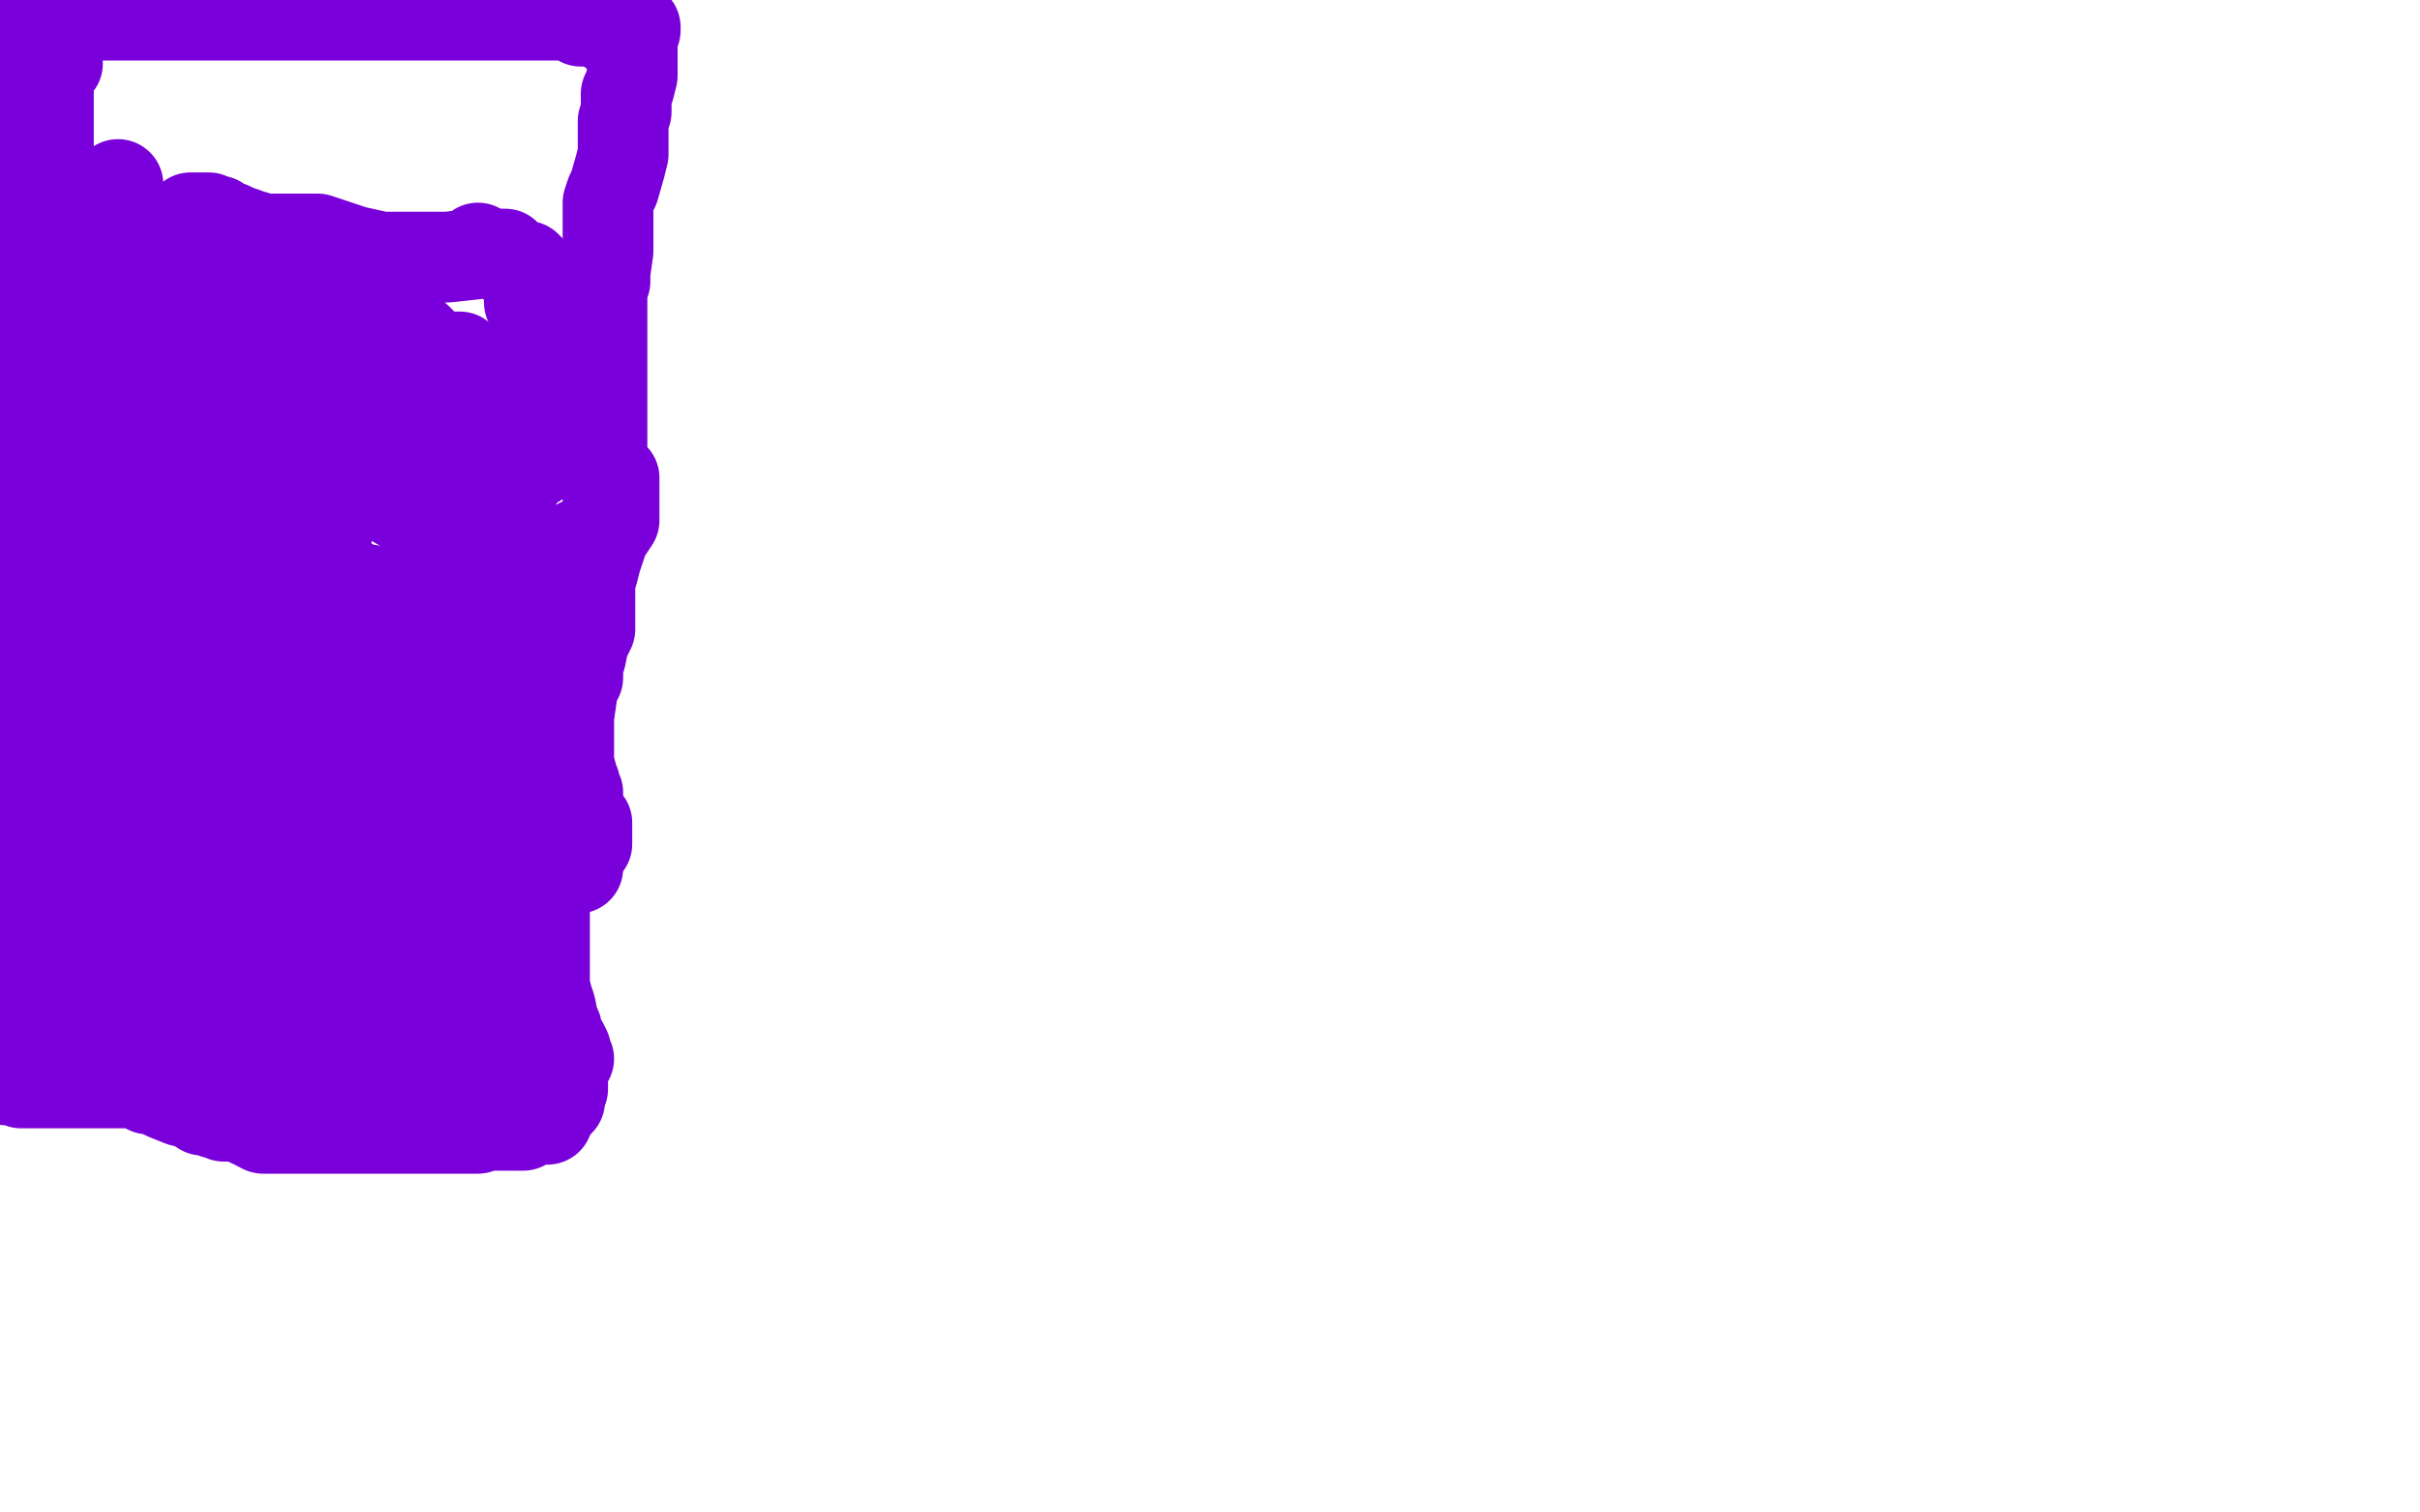 <?xml version="1.0" standalone="no"?>
<!DOCTYPE svg PUBLIC "-//W3C//DTD SVG 1.1//EN"
"http://www.w3.org/Graphics/SVG/1.1/DTD/svg11.dtd">

<svg width="800" height="500" version="1.1" xmlns="http://www.w3.org/2000/svg" xmlns:xlink="http://www.w3.org/1999/xlink" style="stroke-antialiasing: false"><desc>This SVG has been created on https://colorillo.com/</desc><rect x='0' y='0' width='800' height='500' style='fill: rgb(255,255,255); stroke-width:0' /><polyline points="5,5 4,10 4,10 3,19 3,19 0,43 0,43 0,237 4,245 13,257 22,266 30,275 36,280 40,282 45,285 47,288 48,289 51,289 51,290 53,291 56,293 58,295 61,297 64,299 68,304 73,308 82,319 86,325 89,329 91,330 94,336 95,340 95,342 96,346 97,350 98,352 99,353 101,355 102,356 102,357 103,358 105,358 105,359 105,360 104,361 104,362 104,363 104,365 104,366 104,367 104,368 104,369 104,370 103,370" style="fill: none; stroke: #7a00db; stroke-width: 15; stroke-linejoin: round; stroke-linecap: round; stroke-antialiasing: false; stroke-antialias: 0; opacity: 1.0"/>
<polyline points="87,119 86,120 86,120 86,122 86,122 85,123 85,123 85,126 85,126 85,128 85,128 85,129 85,129 86,133 86,133 89,136 89,136 90,139 92,142 95,146 98,148 99,149 102,152 105,154 107,156 108,157 111,158 112,159 114,160 118,161 120,162 129,165 134,168 136,168 142,171 143,172 145,172 151,175 152,175 154,175 156,176 157,175 158,174 160,173 161,172 163,170 165,167 167,166 168,163 170,161 172,156 171,149 171,145 171,142 170,139 169,136 168,133 164,129 163,127 159,123 155,120 153,119 152,119 152,118 149,118 147,118 146,118 144,118 143,119 139,121 137,121 135,122 132,123 130,123 123,125 119,127 116,130 114,132 113,134 113,135 113,138 113,139 114,141 115,141 116,142 116,143 119,143 120,144 125,146 128,147 129,149 131,149 133,150 134,150 135,150 136,150 138,150 140,150 143,150 153,150 157,150 162,150 164,150 162,149 161,147 157,145 153,141 150,140 146,136 140,130 135,125 130,123 128,122 126,120 124,119 122,117 121,115 120,115 118,113 112,109 106,107 102,105 99,104 96,103 94,102 93,102 93,101 89,100 85,99 79,96 76,94 69,93 68,93 66,93 64,93 62,93 60,93 59,93 57,93 56,93 55,93 52,94 50,96 46,101 46,104 46,106 47,106 54,108 64,109 72,109 77,111 80,111 83,111 85,111 88,112 89,112 90,112 91,112 91,113 93,113 94,113 95,113 93,112 92,112 92,111" style="fill: none; stroke: #7a00db; stroke-width: 30; stroke-linejoin: round; stroke-linecap: round; stroke-antialiasing: false; stroke-antialias: 0; opacity: 1.0"/>
<polyline points="3,2 5,3 5,3 6,3 6,3 7,3 7,3 7,4 7,4 8,4 8,4 10,5 11,5 14,5 15,5 17,5 21,5 26,5 35,5 41,5 47,5 54,5 58,5 59,5 63,5 66,5 71,5 81,5 87,5 89,5 97,5 103,5 111,5 115,5 116,5 122,5 134,5 142,5 150,5 156,5 162,5 167,5 172,5 175,5 177,5 179,5 180,5 181,5 182,5 183,5 184,5 185,5 187,5 188,5 189,5 191,6 192,7 196,7 198,7 199,7 201,9 202,10 203,10 210,9 210,10 209,11 209,10 209,11 209,13 209,19 209,25 208,29 207,31 207,32 207,34 207,37 206,40 206,41 206,44 206,45 206,46 206,48 206,49 206,51 205,55 203,62 202,64 201,67 201,73 201,77 201,81 201,83 200,90 200,93 199,96 199,100 199,102 199,104 199,106 199,110 199,111 199,115 199,118 199,122 199,125 199,126 199,128 199,131 199,139 199,143 199,146 199,148 199,151 199,155 200,160 203,158 203,159 203,160 203,162 203,163 203,165 203,167 203,170 203,172 201,175 200,176 198,182 197,185 196,189 195,191 195,195 195,199 195,203 195,208 193,212 192,217 191,220 191,224 189,226 189,230 188,237 188,239 188,243 188,247 188,249 188,253 188,256 188,259 188,261 188,264 188,266 188,268 188,272 189,279 190,280 190,283 191,286 191,287 190,287 189,287 187,287 186,288 186,289 185,289 184,290 183,291 182,293 180,296 180,300 180,308 180,313 180,319 180,323 180,325 180,326 181,330 182,333 183,338 184,340 184,342 184,343 186,345 187,347 187,348 188,350 186,353 186,354 186,355 186,356 186,357 186,358 186,359 186,360 185,362 185,363 185,364 184,365" style="fill: none; stroke: #7a00db; stroke-width: 30; stroke-linejoin: round; stroke-linecap: round; stroke-antialiasing: false; stroke-antialias: 0; opacity: 1.0"/>
<polyline points="181,370 180,370 180,370 179,370 179,370 178,370 178,370 177,370 177,370 175,371 175,371 173,372 173,372 172,372 172,372 170,372 169,372 168,372 167,372 166,372 164,372 163,372 162,372 161,372 160,372 158,373 156,373 155,373 153,373 150,373 140,373 127,373 122,373 111,373 106,373 102,373 101,373 100,373 99,373 98,373 96,373 93,373 92,373 89,373 87,373 85,372 85,371 83,371 81,370 78,369 76,369 74,369 73,368 72,368 71,368 69,367 67,367 64,365 60,364 55,362 53,361 51,360 49,360 47,359 44,358 42,358 39,358 34,358 31,358 28,358 25,358 22,358 21,358 20,358 19,358 18,358 15,358 12,358 9,358 8,358 7,358 5,357 4,357 3,357 2,357" style="fill: none; stroke: #7a00db; stroke-width: 30; stroke-linejoin: round; stroke-linecap: round; stroke-antialiasing: false; stroke-antialias: 0; opacity: 1.0"/>
<polyline points="19,21 18,22 18,22 17,22 17,22 17,23 17,23 17,24 17,24 16,25 16,25 16,26 16,27 16,28 16,29 16,30 16,32 16,33 16,34 16,35 16,36 16,38 16,40 16,43 16,46 16,48 16,53 16,55 16,58 16,64 16,67 16,72 16,79 14,84 9,97 5,111 2,117 0,299 2,300 2,301 2,302 2,306 2,309 2,311 3,313 3,316 3,318 3,320 3,321 3,322 3,324 4,326 4,327 2,327 1,327 1,325 0,328 0,330 2,336 4,337 5,338 5,339 6,340 7,340 10,341 15,345 29,350 36,351 37,350 38,350 39,350 40,350 41,350 42,350 44,351 48,353 54,354 63,358 66,361 69,361 71,363 72,363 73,363 74,363 75,363 76,363 78,363 81,363 84,363 87,363 91,363 92,363 97,363 101,363 103,363 106,363 108,363 110,363 113,363 115,363 117,362 118,362 119,361 122,361 124,360 125,360 128,360 129,360 131,359 133,359 135,359 136,358 138,358 139,358 140,358 144,358 147,358 148,358 149,358 150,358 151,358 152,358 153,358 154,358 155,358 156,358 158,358 159,358 160,358 161,358 163,358 164,358 165,357 164,357 163,357 161,357 156,357 154,357 151,357 146,357 141,357 138,357 130,357 124,357 121,357 115,357 108,357 101,357 96,357 91,357 90,357 87,357 85,357 81,357 79,356 73,353 67,352 60,348 56,347 52,345 45,342 44,342 42,341 41,341 40,341 39,341 37,341 36,340 35,340 34,340 33,340 32,340 32,339 30,339 29,338 27,338 26,338 25,338 25,337 24,337 26,337 29,337 32,337 35,337 37,337 41,337 44,337 45,337 49,337 52,337 53,337 55,337 60,337 68,338 70,339 75,340 80,340 81,340 82,340 83,340 84,340 85,340 87,340 90,340 95,340 99,340 103,340 107,340 111,340 113,340 116,340 119,341 125,341 129,341 132,341 136,341 137,341 139,341 142,341 143,341 144,341 146,341 147,341 149,341 151,341 153,341 157,341 159,341 160,341 162,341 164,341 165,341 166,341 168,341 169,341 170,341 171,341 172,341 172,340 172,339 171,338 170,338 169,336 168,336 167,336 165,335 161,333 160,333 152,330 147,329 140,328 135,326 128,325 127,325 122,325 120,325 119,325 117,325 116,325 115,325 114,325 113,325 114,325 115,325 117,325 119,325 123,325 124,325 126,325 131,325 133,324 133,322 132,322 131,322 128,322 123,322 121,322 115,322 111,322 106,322 99,322 95,322 93,322 91,322 90,322 89,322 88,322 86,323 84,324 83,324 78,324 74,324 71,325 66,326 63,326 59,326 58,326 54,326 49,326 48,326 47,326 43,326 39,326 36,326 34,326 33,326 32,326 31,326 30,326 29,326 28,325 27,324 26,324 26,323 25,322 25,321 24,321 23,320 22,320 22,319 22,318 24,318 28,318 39,318 42,318 49,318 52,318 55,318 57,318 59,318 60,318 62,318 64,318 67,318 69,318 71,318 77,318 81,318 87,318 92,318 97,318 100,318 107,318 112,318 113,318 117,318 121,318 127,318 130,318 131,318 133,318 134,318 135,318 137,318 139,318 141,318 142,318 144,318 145,318 148,318 150,318 152,318 154,318 158,318 160,318 161,318 163,317 165,317 167,317 169,317 170,317 171,316 172,316 173,315 173,314 173,313 173,312 173,311 172,310 171,310 169,310 167,308 161,308 156,308 152,308 146,308 141,308 137,309 127,311 121,312 119,312 118,313 111,314 109,316 105,317 73,316 68,314 63,313 58,312 52,311 49,309 44,307 41,307 37,305 32,304 30,304 29,304 29,303 28,303 27,302 26,301 25,301 24,301 23,301 19,301 17,300 14,300 12,300 11,300 10,300 8,301 7,301 6,300 6,299 9,298 12,295 19,293 23,291 25,289 26,288 27,287 28,286 29,285 30,285 30,283 30,282 30,281 30,280 30,279 29,279 28,278 27,278 24,276 22,276 21,274 19,274 18,274 17,273 14,272 13,272 12,272 11,272 10,272 10,273 11,273 18,276 45,279 59,279 62,279 63,279 64,279 67,280 76,283 85,286 91,286 95,286 98,288 101,288 106,289 109,289 114,289 119,290 127,293 132,296 136,297 140,297 141,297 144,297 145,297 145,296 147,295 148,295 149,295 150,295 151,294 152,294 152,293 153,293 154,293 156,293 157,293 158,293 156,293 153,293 149,293 144,293 132,293 129,291 117,291 105,291 96,291 90,291 84,291 83,291 81,291 80,291 78,291 75,291 73,291 69,291 68,291 67,291 66,292 65,292 68,292 74,292 91,292 99,292 115,292 129,292 133,291 137,288 138,287 138,286 139,285 141,284 141,283 143,282 145,281 147,281 148,280 149,280 150,280 151,280 153,279 156,279 159,278 161,277 162,277 164,277 165,277 166,277 166,278 165,278 165,279 164,280 164,281 163,283 163,284 163,286 163,287 163,288 163,289 163,290 164,293 165,295 166,295 167,295 169,295 171,295 171,294 173,293 173,292 175,291 177,289 179,289 182,287 185,285 186,284 188,283 189,283 191,282 192,281 193,280 193,279 194,279 194,278 194,276 194,275 194,274 194,273 194,272 193,271 191,267 191,264 191,262 190,261 190,259 189,258 189,257 189,256 188,256 187,255 187,253 185,253 184,252 181,252 178,251 174,249 170,249 167,249 164,249 158,249 154,249 151,249 147,249 146,249 138,251 130,254 116,257 106,261 93,266 85,269 79,271 76,271 74,271 70,271 67,271 66,271 61,271 54,271 43,271 35,271 31,271 28,271 24,271 20,271 17,271 14,271 11,271 10,271 11,271 21,271 34,271 41,271 43,271 44,271 44,272 45,272 48,276 54,278 68,283 82,287 90,289 95,289 96,289 96,288 97,287 98,286 100,286 103,284 107,284 108,284 113,284 116,284 121,284 126,283 128,282 132,281 135,281 139,281 142,281 144,281 146,280 148,279 148,278 148,276 148,275 148,274 149,271 149,269 149,268 149,267 146,267 143,264 138,263 134,262 130,262 123,261 118,260 116,260 109,260 105,260 95,261 91,261 88,261 84,261 81,261 78,261 65,261 36,262 24,262 17,262 13,262 11,261 10,260 9,259 7,257 3,255 2,254 0,252 2,249 8,249 19,249 25,249 27,248 28,248 29,248 31,248 32,248 37,248 40,248 45,248 48,248 54,248 57,248 59,248 60,248 61,247 62,246 63,246 64,245 65,244 66,243 67,242 67,241 67,240 67,239 65,238 61,236 60,235 59,235 57,234 56,233 53,231 53,233 54,234 57,236 60,240 66,244 69,246 72,247 74,247 75,247 76,246 77,245 76,244 75,244 73,242 69,240 65,238 64,237 62,236 61,236 60,236 59,236" style="fill: none; stroke: #7a00db; stroke-width: 30; stroke-linejoin: round; stroke-linecap: round; stroke-antialiasing: false; stroke-antialias: 0; opacity: 1.0"/>
<polyline points="64,122 63,122 63,122 62,122 62,122 61,122 61,122 61,121 60,121 59,121 58,121 57,121 57,120 56,120 55,120 54,120 53,120 52,120 51,120 50,120 49,120 49,119 48,119 47,119 46,118 45,118 44,118 44,117 44,116 43,116 43,115 43,114 42,114 42,113 42,111 42,110 42,108 42,107 42,106 42,105 42,103 42,102 43,102 43,100 43,99 44,99 44,98 46,97 46,96 47,96 48,94 49,94 50,94 50,93 51,93 51,92 52,92 53,91 53,90 54,90 54,89 55,89 56,88 57,86 58,86 59,85 60,84 61,83 62,83 62,82 63,81 63,80 64,80 65,79 66,79 67,79 69,79 70,79 71,79 73,79 75,79 76,79 77,79 78,79 78,80 79,80 79,81 80,82 80,83 80,84 80,85 80,86 80,87 80,88 80,89 80,90 80,91 80,92 79,94 81,93 84,91 85,91 92,88 93,88 94,88 94,87 95,87 93,88 93,89 94,90 95,90 97,91 99,93 100,94 101,94 102,94 102,95 103,96 103,97 103,99 104,99 105,99 106,99 107,99 108,99 111,99 112,99 114,99 115,99 115,100 114,100 114,101 114,102 114,103 114,104 114,105 114,106 116,106 118,106 120,106 125,108 128,110 131,110 132,110 133,110 134,110 134,111 135,111 135,112 136,112 137,112 138,112 138,113 139,113 139,114 140,115 140,116 141,117 142,117 144,118 145,119 148,120 149,121 150,121 151,122 152,123 153,123 154,123 155,124 158,125 159,127 165,129 171,134 172,134 173,135 173,136 173,137 174,137 175,138 175,140 175,141 176,143 177,143 177,145 177,146 178,146 178,147 179,148 179,149 179,150 178,151 178,152 177,152 177,153 176,153 175,152 174,152 172,154 170,157 169,158 169,159 168,160 167,161 167,162 167,163 167,164 166,164 165,166 165,167 165,168 164,169 164,170 164,171 164,173 164,174 163,176 163,177 163,178 163,179 163,180 163,181 163,182 163,183 163,184 163,185 163,187 163,188 163,189 163,190 164,191 165,191 167,191 168,191 169,191 170,190 171,190 172,190 173,189 174,189 176,189 177,189 178,187 179,187 180,187 181,186 182,186 184,185 188,183 189,183 192,183 193,182 194,182 196,181 196,180 196,179 195,179 194,179 193,179 193,180 191,180 189,182 188,183 186,185 185,186 183,188 183,189 182,190 181,191 180,193 179,194 178,196 178,197 177,200 175,203 175,204 175,205 173,209 173,211 172,213 172,216 171,217 171,219 171,220 171,221 171,222 171,224 171,225 170,225 170,226 170,227 169,227 168,228 168,229 167,229 166,229 165,230 164,230 162,231 161,232 159,232 158,233 156,234 155,233 153,233 152,233 150,234 149,234 148,235 147,236 146,236 145,236 144,236 143,237 142,237 141,237 140,238 139,238 138,238 137,239 136,239 135,239 134,239 132,239 130,239 128,239 127,239 126,239 124,239 123,239 121,239 120,239 118,239 116,239 115,239 112,239 107,239 106,239 104,239 99,239 96,239 95,239 90,239 89,239 88,239 87,239 87,240 85,240 83,240 82,240 81,240 80,239 80,238 79,238 79,237 77,237 76,236 75,235 74,234 74,233 74,232 74,231 74,230 74,228 74,227 74,224 76,221 77,220 79,217 79,216 81,213 82,211 83,210 84,206 85,205 85,203 87,201 88,198 89,198 90,195 92,194 93,192 93,191 93,190 93,189 93,188 93,187 93,186 93,185 92,185 91,185 90,185 89,185 88,185 86,186 83,186 82,186 80,186 77,188 71,190 66,193 62,195 60,195 59,197 58,197 58,198 57,198 56,199 55,201 52,204 49,206 48,209 46,212 46,214 45,216 44,217 43,220 42,221 42,222 42,223 42,224 41,224 40,225 39,225 36,225 34,225 33,225 29,225 25,225 20,224 20,223 20,222 20,220 21,218 21,217 23,215 26,210 28,209 29,208 29,207 30,206 31,204 32,202 34,199 35,196 37,195 38,193 38,194 42,191 44,188 45,185 47,184 47,182 48,182 48,180 50,178 51,177 52,172 54,169 57,166 59,161 62,156 65,153 67,149 69,147 71,144 74,140 76,137 79,133 79,131 80,131 80,130 79,130 78,131 76,133 75,134 70,138 62,141 51,148 48,149 45,151 43,153 39,157 34,161 27,165 25,165 22,166 18,170 5,179 4,179 4,180 4,181 5,181 9,177 26,169 40,163 53,157 54,156 55,155 56,155 56,154 55,154 54,155 51,158 46,164 43,163 41,163 40,165 39,166 38,166 38,167 37,167 37,168 36,169 35,170 32,172 29,176 26,179 24,181 23,183 20,185 19,187 19,188 19,189 18,191 16,193 16,194 14,196 13,199 12,203 11,206 11,207 11,208 12,208 12,210 13,210 16,210 17,210 18,210 19,210 20,208 22,208 23,208 25,207 28,207 35,207 47,207 58,207 68,207 73,209 79,210 83,210 86,210 87,210 89,210 93,210 96,210 97,210 100,211 105,211 110,211 113,212 113,214 115,214 116,214 121,215 123,216 125,217 127,217 127,218 127,219 129,219 130,219 131,219 132,219 134,219 137,219 142,219 146,219 148,219 149,219 151,219 149,217 150,217 151,217 151,216 151,215 151,214 152,213 152,212 152,211 152,210 152,209 152,208 152,206 151,203 149,200 148,198 147,198 146,198 145,198 144,198 143,198 142,198 140,198 139,197 138,197 137,197 137,196 135,196 132,196 130,196 127,196 125,196 124,196 123,196 122,195 121,195 120,195 119,195 117,194 116,193 114,193 114,192 113,191 112,191 111,190 110,190 109,189 107,187 107,186 106,185 106,184 106,183 106,182 106,181 106,178 107,178 108,177 108,175 108,174 107,173 106,173 104,173 100,173 97,173 92,173 90,173 86,173 83,173 81,173 80,173 79,173 78,173 77,173 76,171 75,171 73,171 72,169 68,168 64,166 62,165 61,165 61,164 61,163 61,162 61,161 62,161 63,161 65,160 68,160 73,160 74,160 75,160 75,159 76,159 77,159 78,159 79,159 80,159 81,159 82,159 83,159 83,158 83,157 84,157 85,155 85,154 84,153 84,152 82,150 79,148 75,145 73,145 69,143 65,142 58,139 56,139 52,137 49,136 47,135 46,135 44,134 43,134 40,134 38,134 36,134 34,134 31,134 30,134 29,134 28,134 27,135 26,136 24,137 24,138 23,138 23,140 21,141 21,142 19,145 19,146 19,147 19,148 19,149 19,150 20,150 21,150 22,150 24,150 26,147 28,146 29,135 26,129 24,124 23,120 19,112 19,110 15,101 15,99 14,98 14,96 14,95 14,91 15,89 16,87 18,85 20,83 21,82 22,80 24,78 25,77 26,75 27,75 27,74 28,73 28,72 28,71 28,70 29,70 29,68 30,67 31,66 32,66 33,64 34,64 34,63 35,63 36,63 37,63 38,63 39,61 39,62 39,63 39,65 40,66 42,70 44,72 46,73 49,77 51,77 52,79 53,79 54,79 54,78 55,78 56,77 56,76 58,76 60,74 61,74 62,74 63,73 63,72 64,72 65,72 66,72 67,72 68,72 69,72 69,73 70,73 71,73 72,73 73,74 75,75 76,75 78,76 81,77 83,78 84,78 87,79 88,79 89,79 90,79 91,79 92,79 93,79 94,79 95,79 96,79 97,79 98,79 99,79 100,79 101,79 102,79 104,79 105,79 117,83 126,85 148,85 157,84 158,82 160,83 162,84 165,84 167,84 168,86 169,86 170,88 172,88 173,88 174,88 175,89 175,90 175,91 175,92 175,94 175,96 175,98 175,99 175,100 176,101 177,103 177,104 177,105 178,105 179,106 180,106 180,107 180,108 181,109 182,110 182,111 183,111 183,112 183,113" style="fill: none; stroke: #7a00db; stroke-width: 30; stroke-linejoin: round; stroke-linecap: round; stroke-antialiasing: false; stroke-antialias: 0; opacity: 1.0"/>
</svg>
